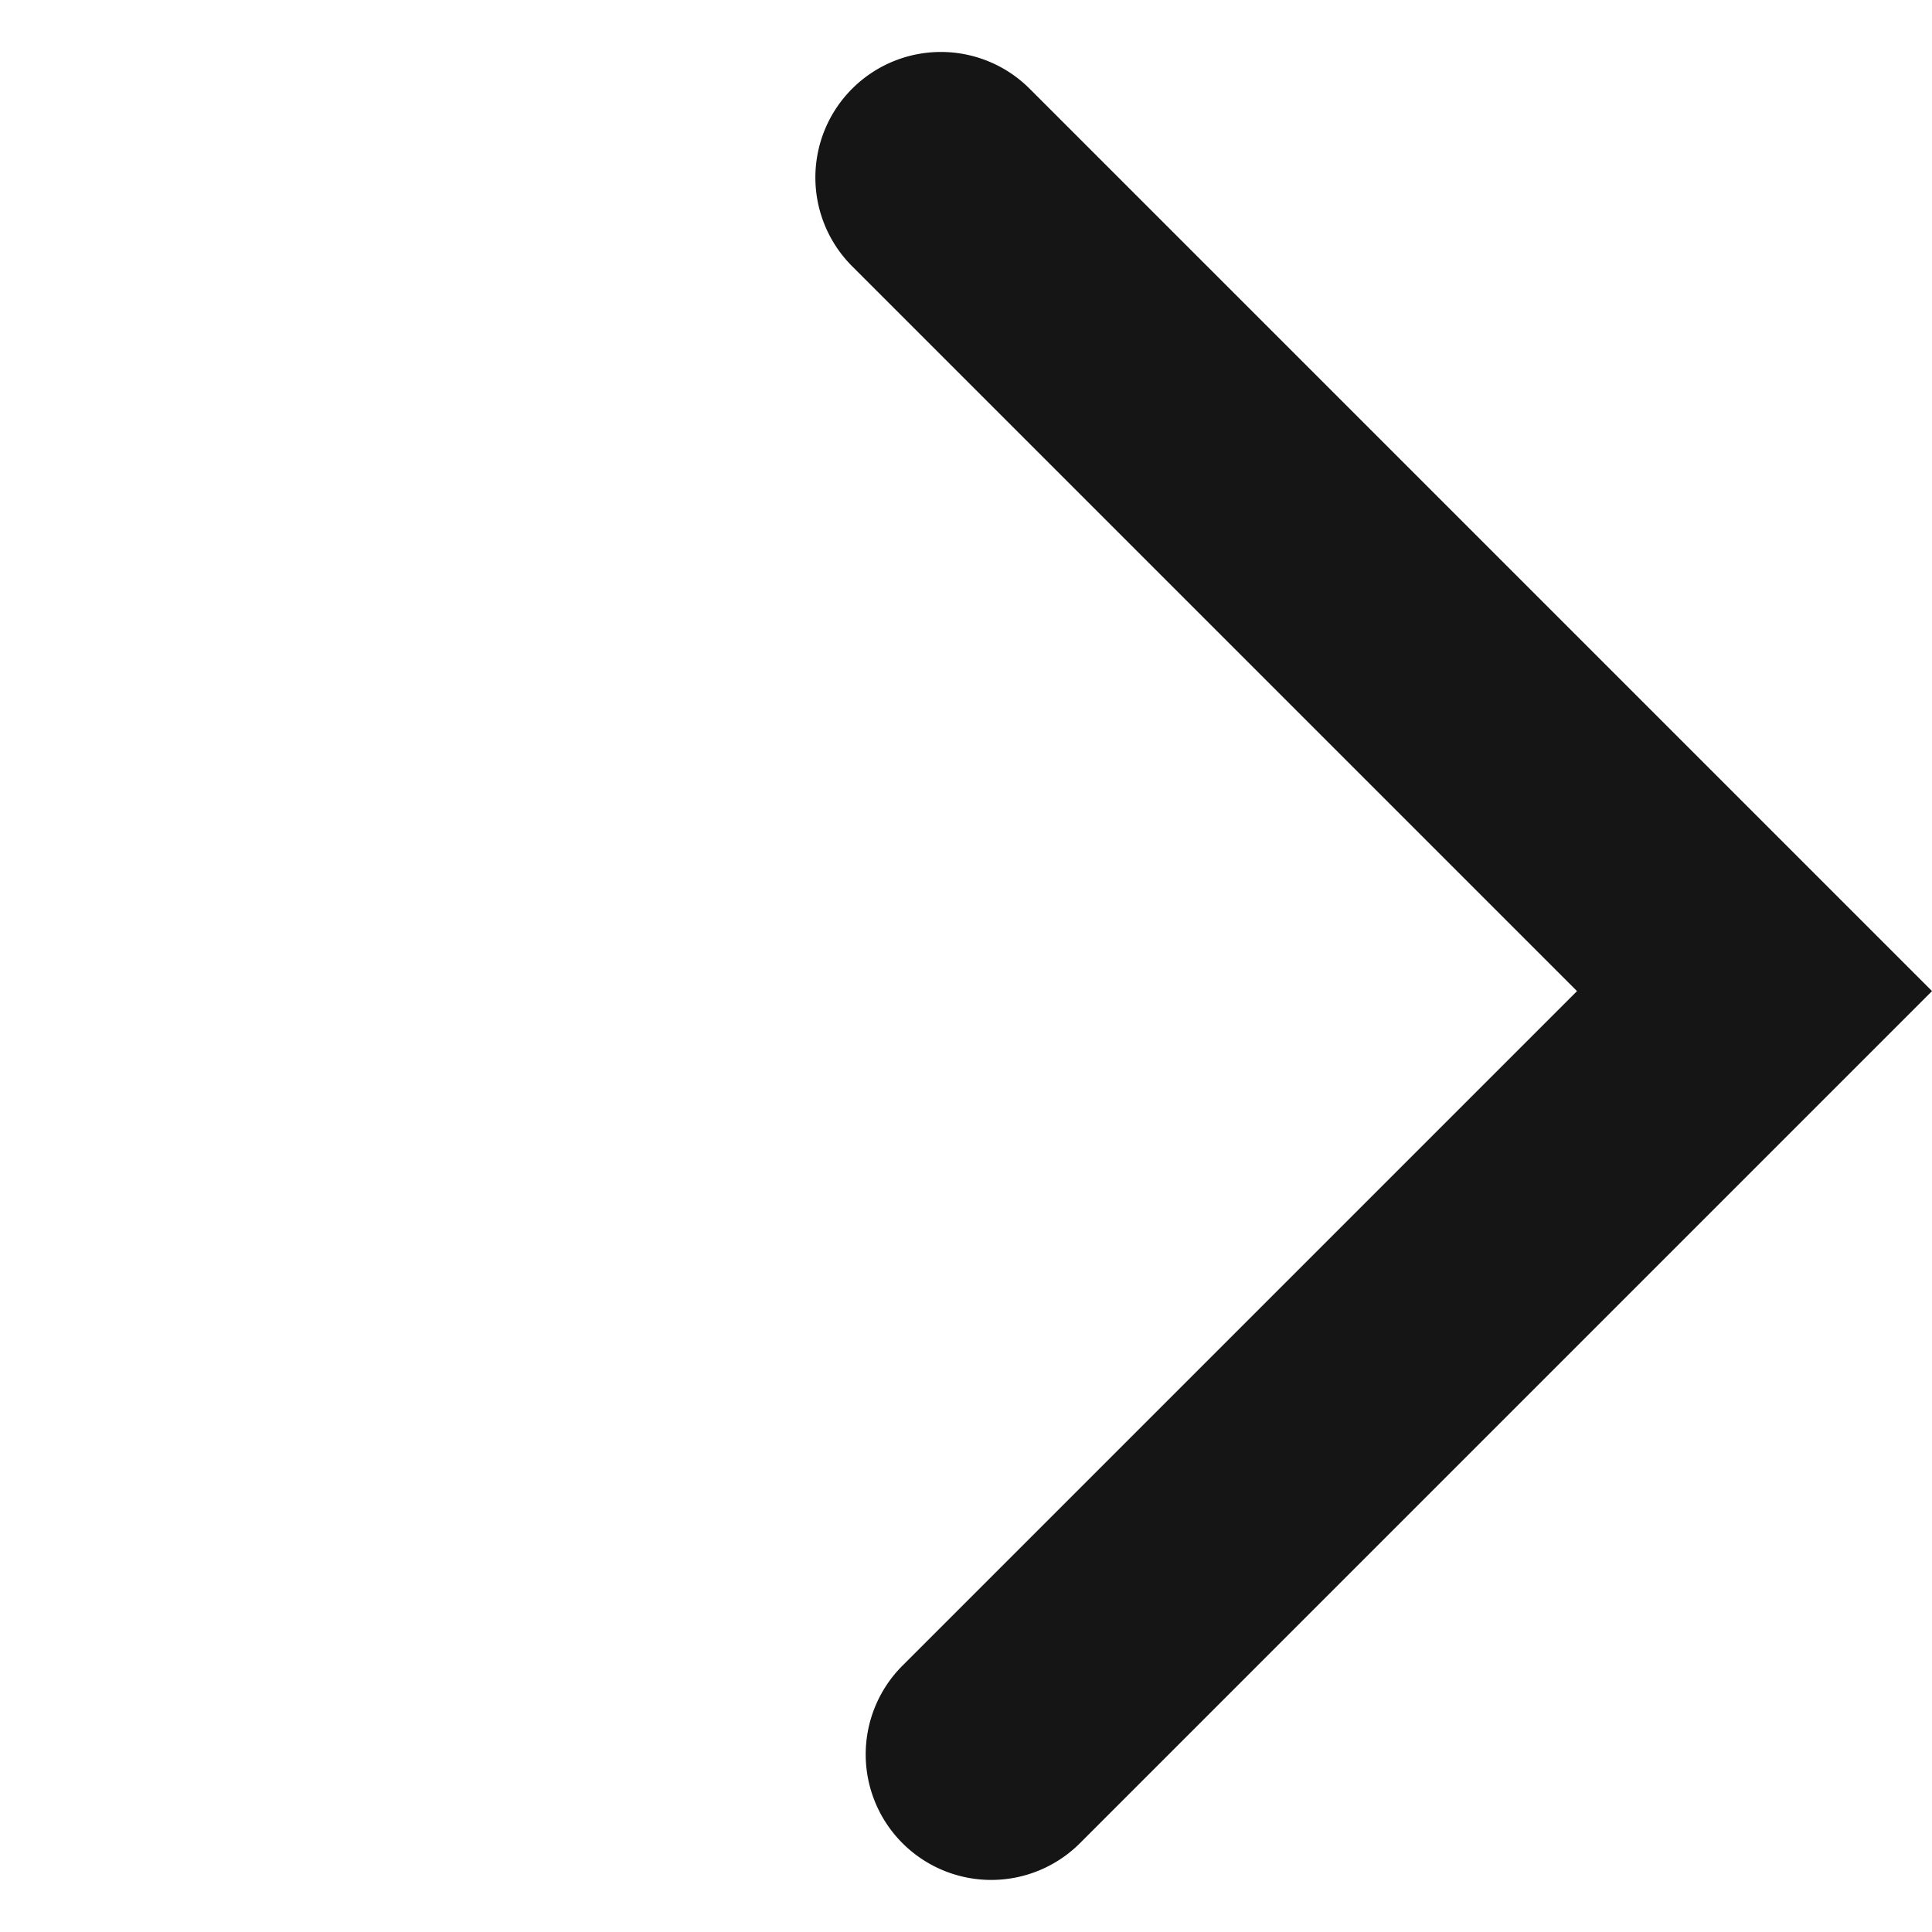 <svg xmlns="http://www.w3.org/2000/svg" width="15.392" height="15.392" viewBox="0 0 15.392 15.392">
  <path id="Path_20967" data-name="Path 20967" d="M9.167,9.6a1,1,0,0,1-1-1V1H0A1,1,0,0,1-1,0,1,1,0,0,1,0-1H10.167V8.6A1,1,0,0,1,9.167,9.6Z" transform="translate(7.496 1.414) rotate(45)" fill="#151515"/>
</svg>
